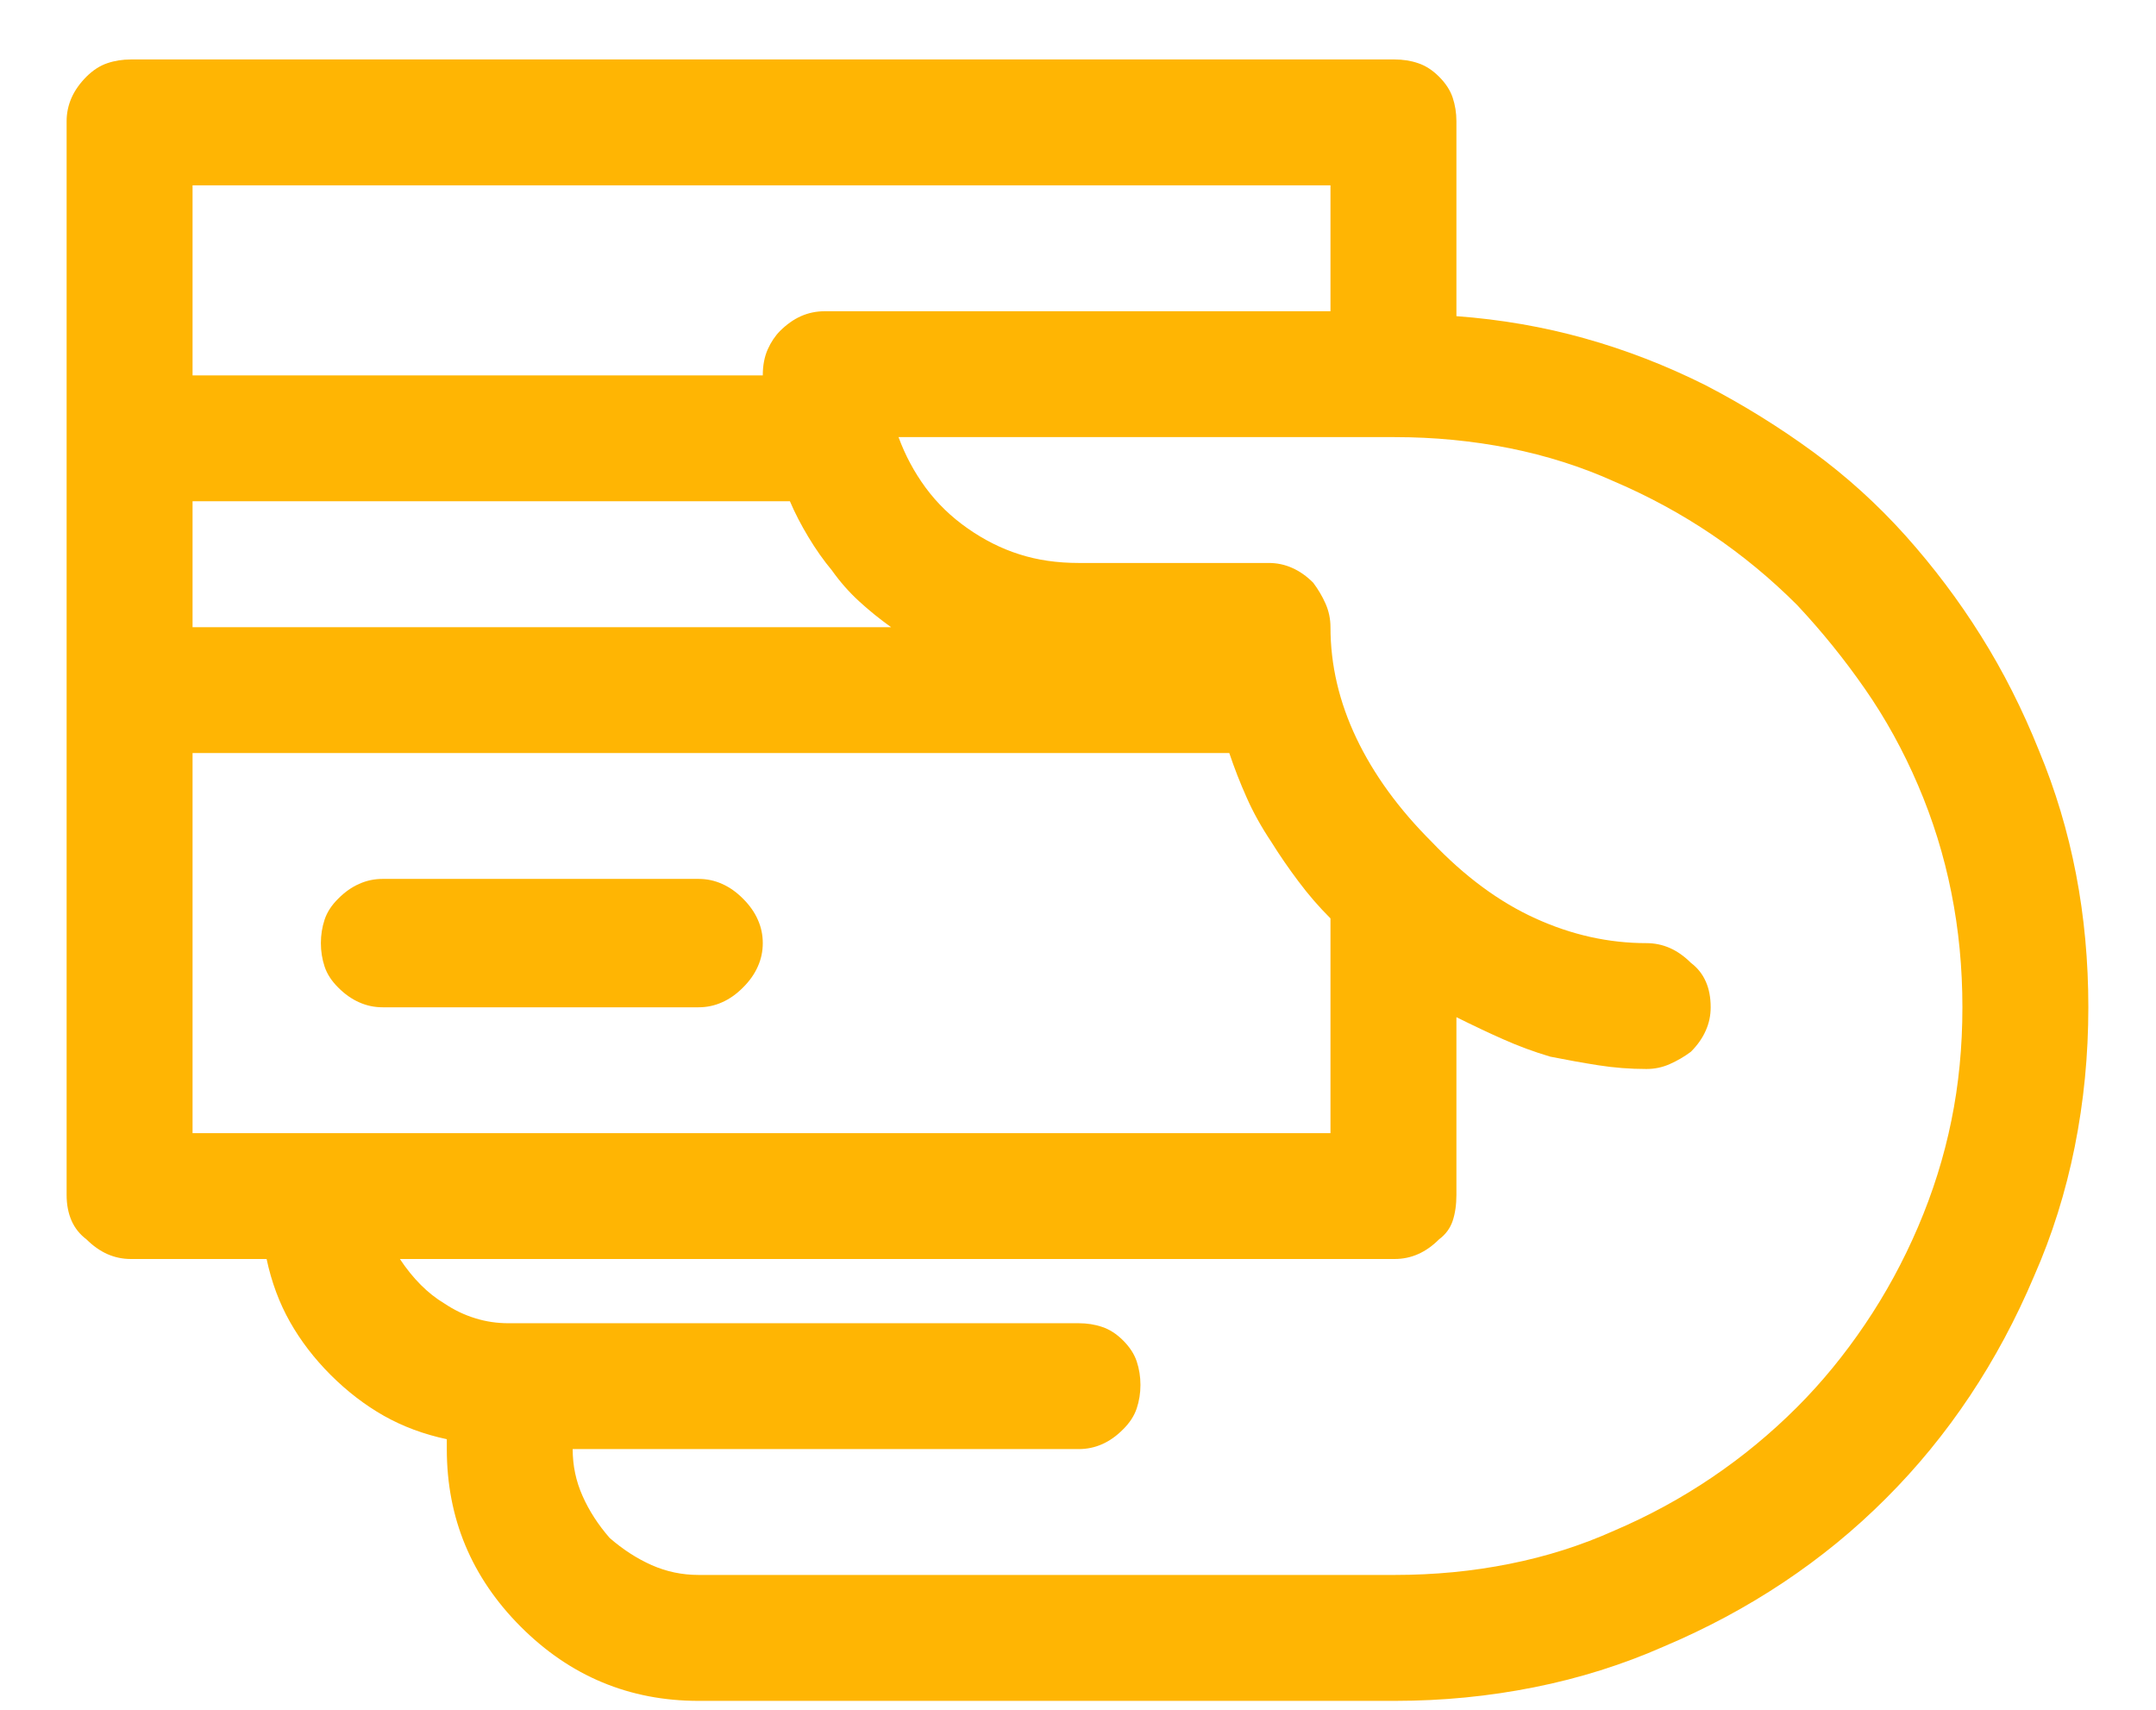 <svg width="29" height="23" viewBox="0 0 29 23" fill="none" xmlns="http://www.w3.org/2000/svg">
<path d="M22.943 5.183C23.453 5.448 23.934 5.747 24.388 6.079C24.841 6.411 25.256 6.787 25.633 7.208C26.009 7.629 26.347 8.077 26.645 8.553C26.944 9.029 27.204 9.543 27.426 10.097C27.647 10.628 27.813 11.181 27.924 11.757C28.035 12.332 28.09 12.93 28.09 13.55C28.09 14.192 28.029 14.817 27.907 15.426C27.785 16.035 27.603 16.616 27.359 17.169C27.116 17.744 26.828 18.281 26.496 18.779C26.164 19.277 25.788 19.737 25.367 20.157C24.947 20.578 24.487 20.954 23.989 21.286C23.491 21.618 22.954 21.906 22.379 22.149C21.826 22.393 21.244 22.576 20.636 22.697C20.027 22.819 19.402 22.88 18.76 22.88H9.396C8.932 22.88 8.5 22.797 8.102 22.631C7.703 22.465 7.338 22.216 7.006 21.884C6.674 21.552 6.425 21.186 6.259 20.788C6.093 20.39 6.01 19.958 6.01 19.493V19.36C5.7 19.294 5.418 19.189 5.163 19.045C4.909 18.901 4.671 18.718 4.449 18.497C4.228 18.276 4.045 18.038 3.901 17.783C3.757 17.529 3.652 17.246 3.586 16.936H1.76C1.649 16.936 1.544 16.914 1.444 16.87C1.345 16.826 1.251 16.759 1.162 16.671C1.074 16.605 1.007 16.521 0.963 16.422C0.919 16.322 0.896 16.206 0.896 16.073V1.63C0.896 1.519 0.919 1.414 0.963 1.314C1.007 1.215 1.074 1.121 1.162 1.032C1.251 0.944 1.345 0.883 1.444 0.85C1.544 0.816 1.649 0.8 1.76 0.8H18.76C18.87 0.8 18.976 0.816 19.075 0.85C19.175 0.883 19.269 0.944 19.357 1.032C19.446 1.121 19.507 1.215 19.54 1.314C19.573 1.414 19.59 1.519 19.59 1.63V4.253C20.188 4.297 20.763 4.397 21.316 4.552C21.87 4.707 22.412 4.917 22.943 5.183ZM2.59 2.493V5.05H10.26C10.26 4.917 10.282 4.801 10.326 4.701C10.37 4.602 10.426 4.519 10.492 4.452C10.581 4.364 10.675 4.297 10.774 4.253C10.874 4.209 10.979 4.187 11.09 4.187H17.896V2.493H2.59ZM2.59 6.743V8.437H11.986C11.831 8.326 11.688 8.21 11.555 8.088C11.422 7.966 11.3 7.828 11.19 7.673C11.079 7.54 10.974 7.391 10.874 7.225C10.774 7.059 10.691 6.898 10.625 6.743H2.59ZM2.59 15.243H17.896V12.354C17.741 12.2 17.598 12.034 17.465 11.856C17.332 11.679 17.21 11.502 17.1 11.325C16.967 11.126 16.856 10.927 16.768 10.727C16.679 10.528 16.602 10.329 16.535 10.13H2.59V15.243ZM4.549 13.284C4.46 13.196 4.399 13.102 4.366 13.002C4.333 12.902 4.316 12.797 4.316 12.687C4.316 12.576 4.333 12.471 4.366 12.371C4.399 12.271 4.46 12.177 4.549 12.089C4.637 12 4.731 11.934 4.831 11.89C4.931 11.845 5.036 11.823 5.146 11.823H9.396C9.507 11.823 9.612 11.845 9.712 11.89C9.812 11.934 9.906 12 9.994 12.089C10.083 12.177 10.149 12.271 10.193 12.371C10.238 12.471 10.26 12.576 10.26 12.687C10.26 12.797 10.238 12.902 10.193 13.002C10.149 13.102 10.083 13.196 9.994 13.284C9.906 13.373 9.812 13.439 9.712 13.483C9.612 13.528 9.507 13.55 9.396 13.55H5.146C5.036 13.55 4.931 13.528 4.831 13.483C4.731 13.439 4.637 13.373 4.549 13.284ZM21.715 20.589C22.18 20.39 22.617 20.152 23.026 19.875C23.436 19.598 23.818 19.283 24.172 18.929C24.504 18.597 24.808 18.226 25.085 17.816C25.362 17.407 25.6 16.97 25.799 16.505C25.998 16.04 26.148 15.564 26.247 15.077C26.347 14.59 26.396 14.081 26.396 13.55C26.396 13.019 26.347 12.504 26.247 12.006C26.148 11.508 25.998 11.026 25.799 10.562C25.6 10.097 25.362 9.665 25.085 9.267C24.808 8.868 24.504 8.492 24.172 8.138C23.818 7.784 23.436 7.468 23.026 7.191C22.617 6.915 22.18 6.677 21.715 6.478C21.272 6.278 20.802 6.129 20.304 6.029C19.806 5.93 19.291 5.88 18.76 5.88H12.086C12.175 6.123 12.296 6.35 12.451 6.561C12.606 6.771 12.794 6.953 13.016 7.108C13.237 7.263 13.469 7.38 13.713 7.457C13.956 7.535 14.222 7.573 14.51 7.573H17.066C17.177 7.573 17.282 7.595 17.382 7.64C17.481 7.684 17.576 7.75 17.664 7.839C17.73 7.927 17.786 8.021 17.83 8.121C17.874 8.221 17.896 8.326 17.896 8.437C17.896 8.946 18.013 9.444 18.245 9.931C18.477 10.418 18.815 10.883 19.258 11.325C19.701 11.79 20.165 12.133 20.652 12.354C21.139 12.576 21.637 12.687 22.146 12.687C22.257 12.687 22.362 12.709 22.462 12.753C22.561 12.797 22.656 12.864 22.744 12.952C22.833 13.019 22.899 13.102 22.943 13.201C22.988 13.301 23.01 13.417 23.01 13.55C23.01 13.661 22.988 13.766 22.943 13.865C22.899 13.965 22.833 14.059 22.744 14.148C22.656 14.214 22.561 14.269 22.462 14.313C22.362 14.358 22.257 14.38 22.146 14.38C21.925 14.38 21.709 14.363 21.499 14.33C21.289 14.297 21.073 14.258 20.852 14.214C20.63 14.148 20.42 14.07 20.221 13.981C20.021 13.893 19.811 13.793 19.59 13.683V16.073C19.59 16.206 19.573 16.322 19.54 16.422C19.507 16.521 19.446 16.605 19.357 16.671C19.269 16.759 19.175 16.826 19.075 16.87C18.976 16.914 18.87 16.936 18.76 16.936H5.379C5.467 17.069 5.562 17.186 5.661 17.285C5.761 17.385 5.866 17.468 5.977 17.534C6.109 17.623 6.248 17.689 6.392 17.733C6.535 17.778 6.685 17.8 6.84 17.8H14.51C14.62 17.8 14.726 17.816 14.825 17.85C14.925 17.883 15.019 17.944 15.107 18.032C15.196 18.121 15.257 18.215 15.29 18.314C15.323 18.414 15.34 18.519 15.34 18.63C15.34 18.741 15.323 18.846 15.29 18.945C15.257 19.045 15.196 19.139 15.107 19.227C15.019 19.316 14.925 19.383 14.825 19.427C14.726 19.471 14.62 19.493 14.51 19.493H7.703C7.703 19.715 7.747 19.925 7.836 20.124C7.924 20.323 8.046 20.511 8.201 20.689C8.378 20.843 8.566 20.965 8.766 21.054C8.965 21.142 9.175 21.186 9.396 21.186H18.76C19.291 21.186 19.806 21.137 20.304 21.037C20.802 20.938 21.272 20.788 21.715 20.589Z" fill="#FFB503"/>
</svg>
